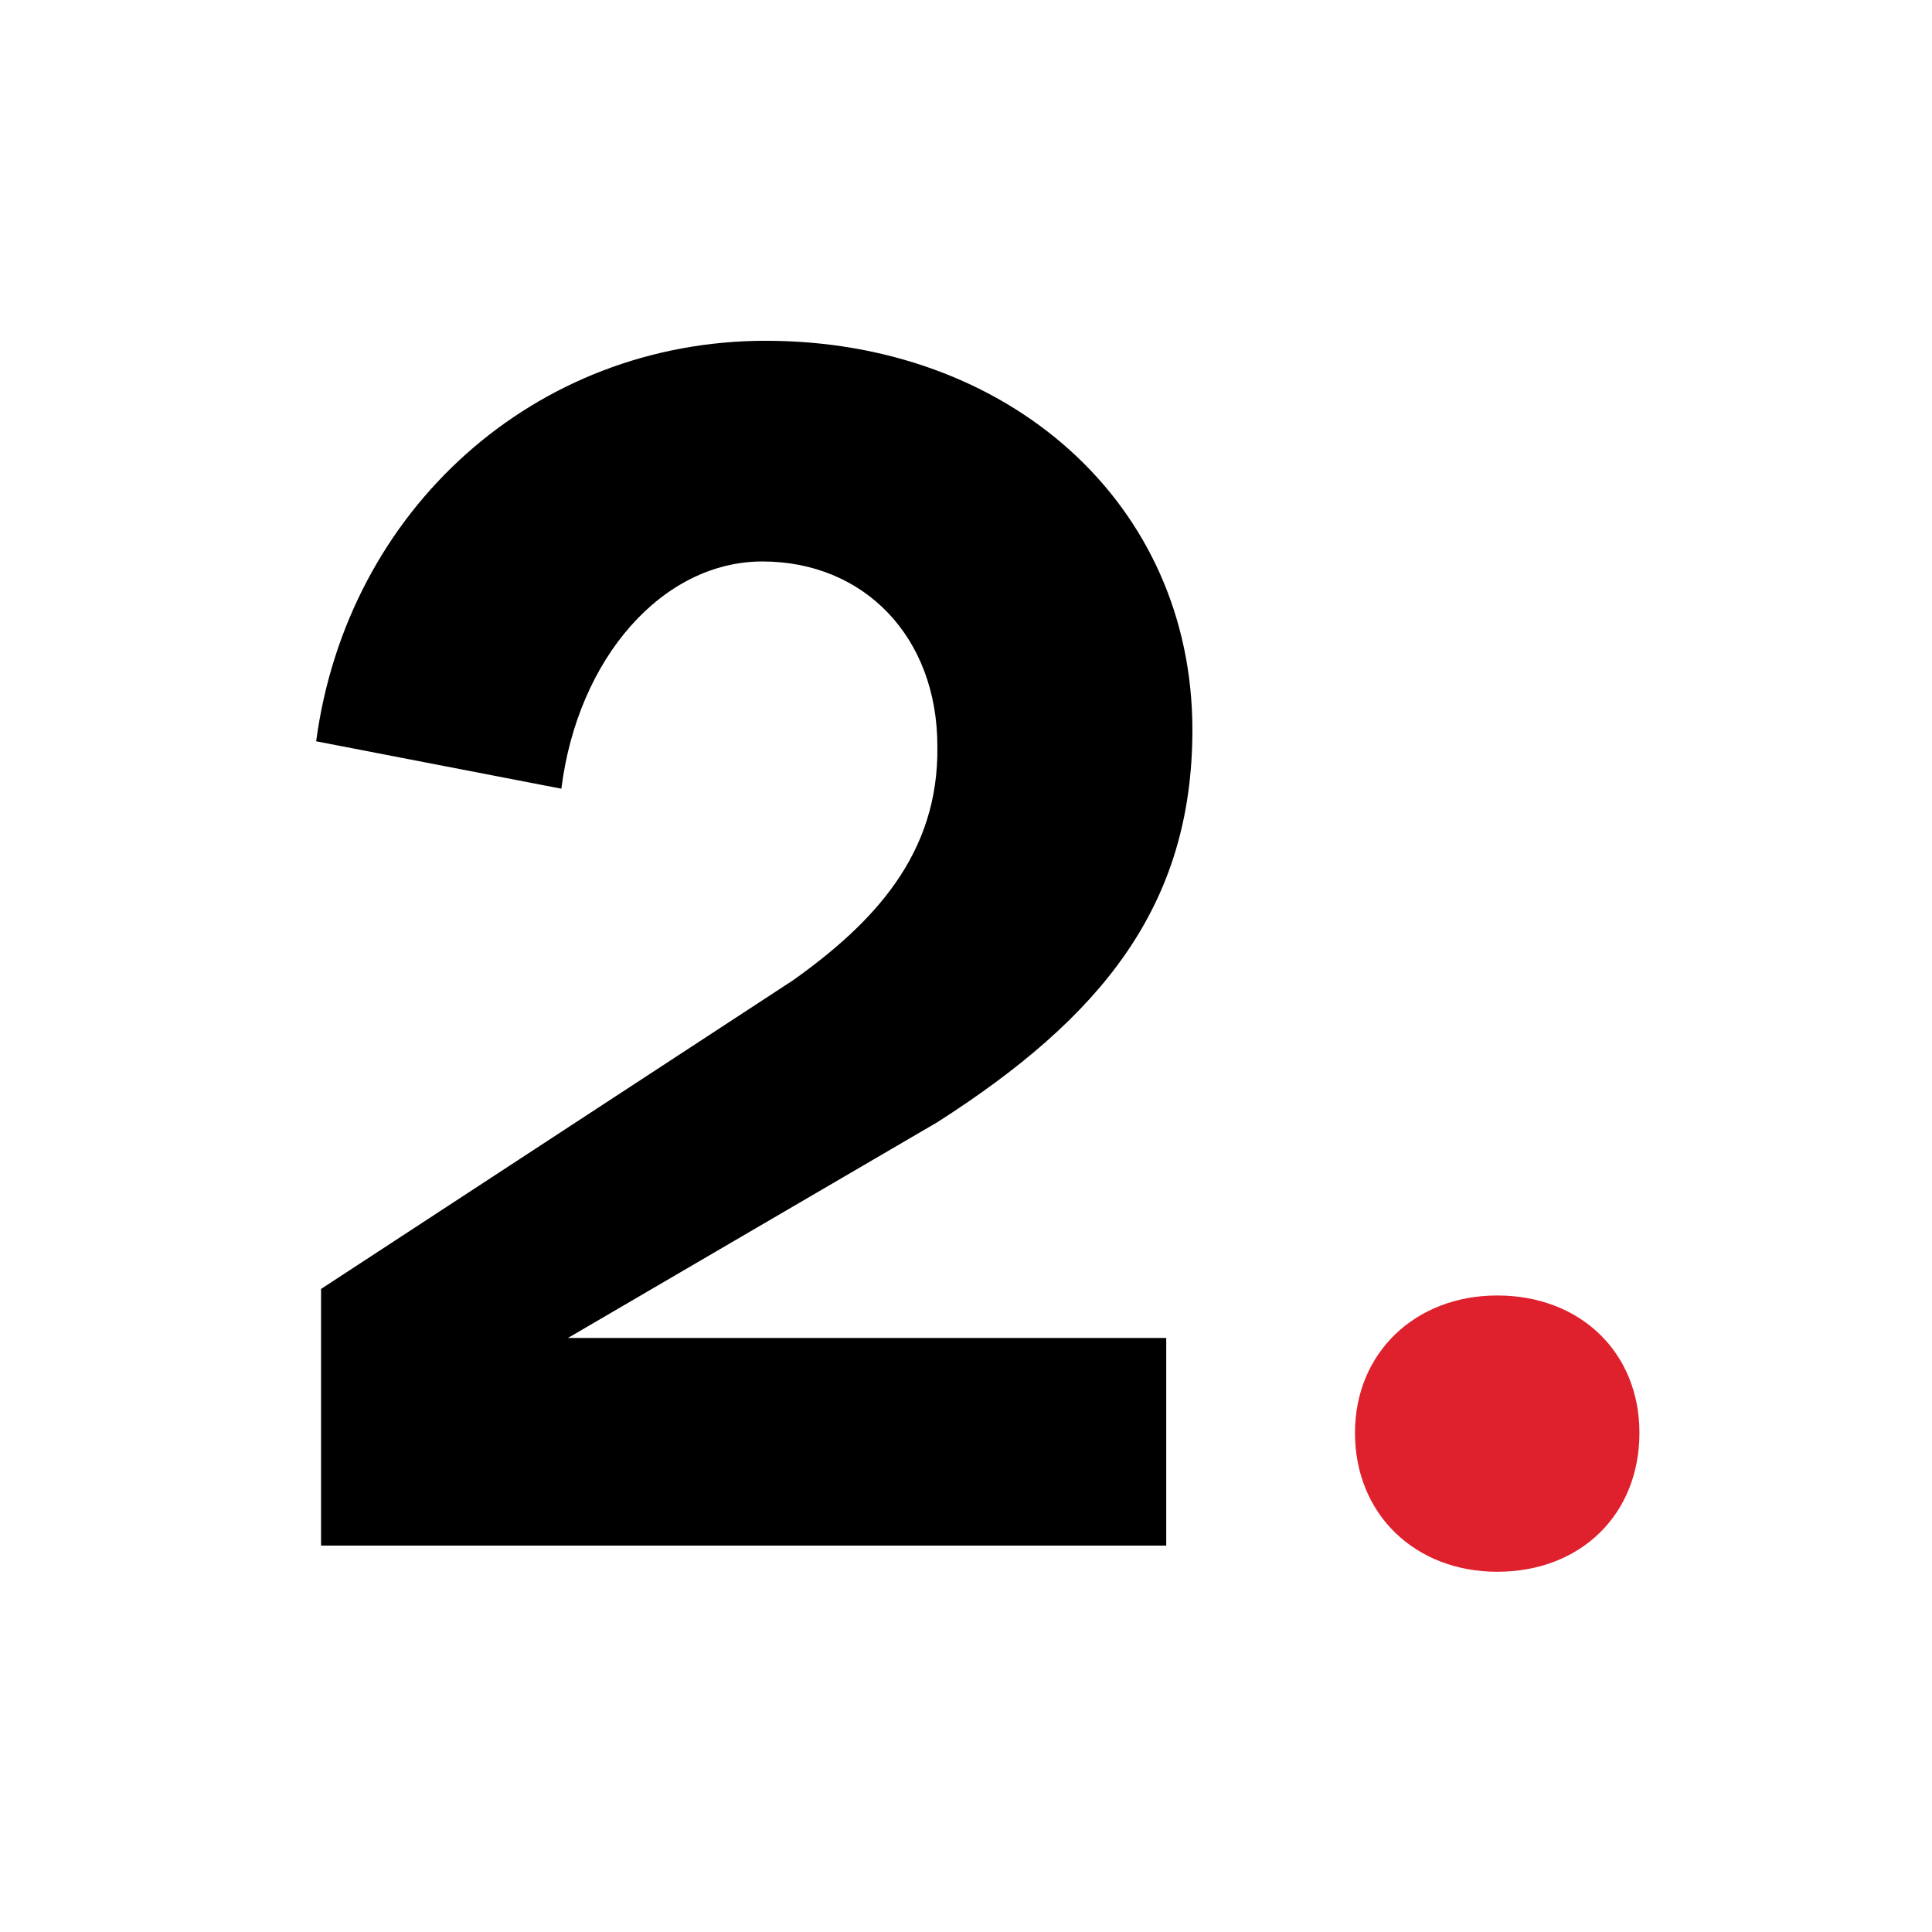 <?xml version="1.0" encoding="UTF-8"?>
<svg xmlns="http://www.w3.org/2000/svg" width="195" height="195" viewBox="0 0 195 195" fill="none">
  <path d="M120.35 73.665C120.35 91.485 111.11 102.705 94.61 113.265L57.32 135.045H117.71V156H32.405V130.095L80.09 98.91C88.175 93.135 94.775 86.205 94.61 75.315C94.61 64.26 87.185 56.67 76.955 56.67C66.89 56.67 58.31 66.405 56.66 79.605L31.91 74.82C35.045 51.39 54.02 34.395 77.285 34.395C101.705 34.395 120.35 50.73 120.35 73.665Z" fill="black"></path>
  <path d="M136.761 144.615C136.761 136.53 142.866 130.755 151.116 130.755C159.531 130.755 165.471 136.53 165.471 144.615C165.471 152.865 159.531 158.64 151.116 158.64C142.866 158.64 136.761 152.865 136.761 144.615Z" fill="#DF202D"></path>
</svg>
